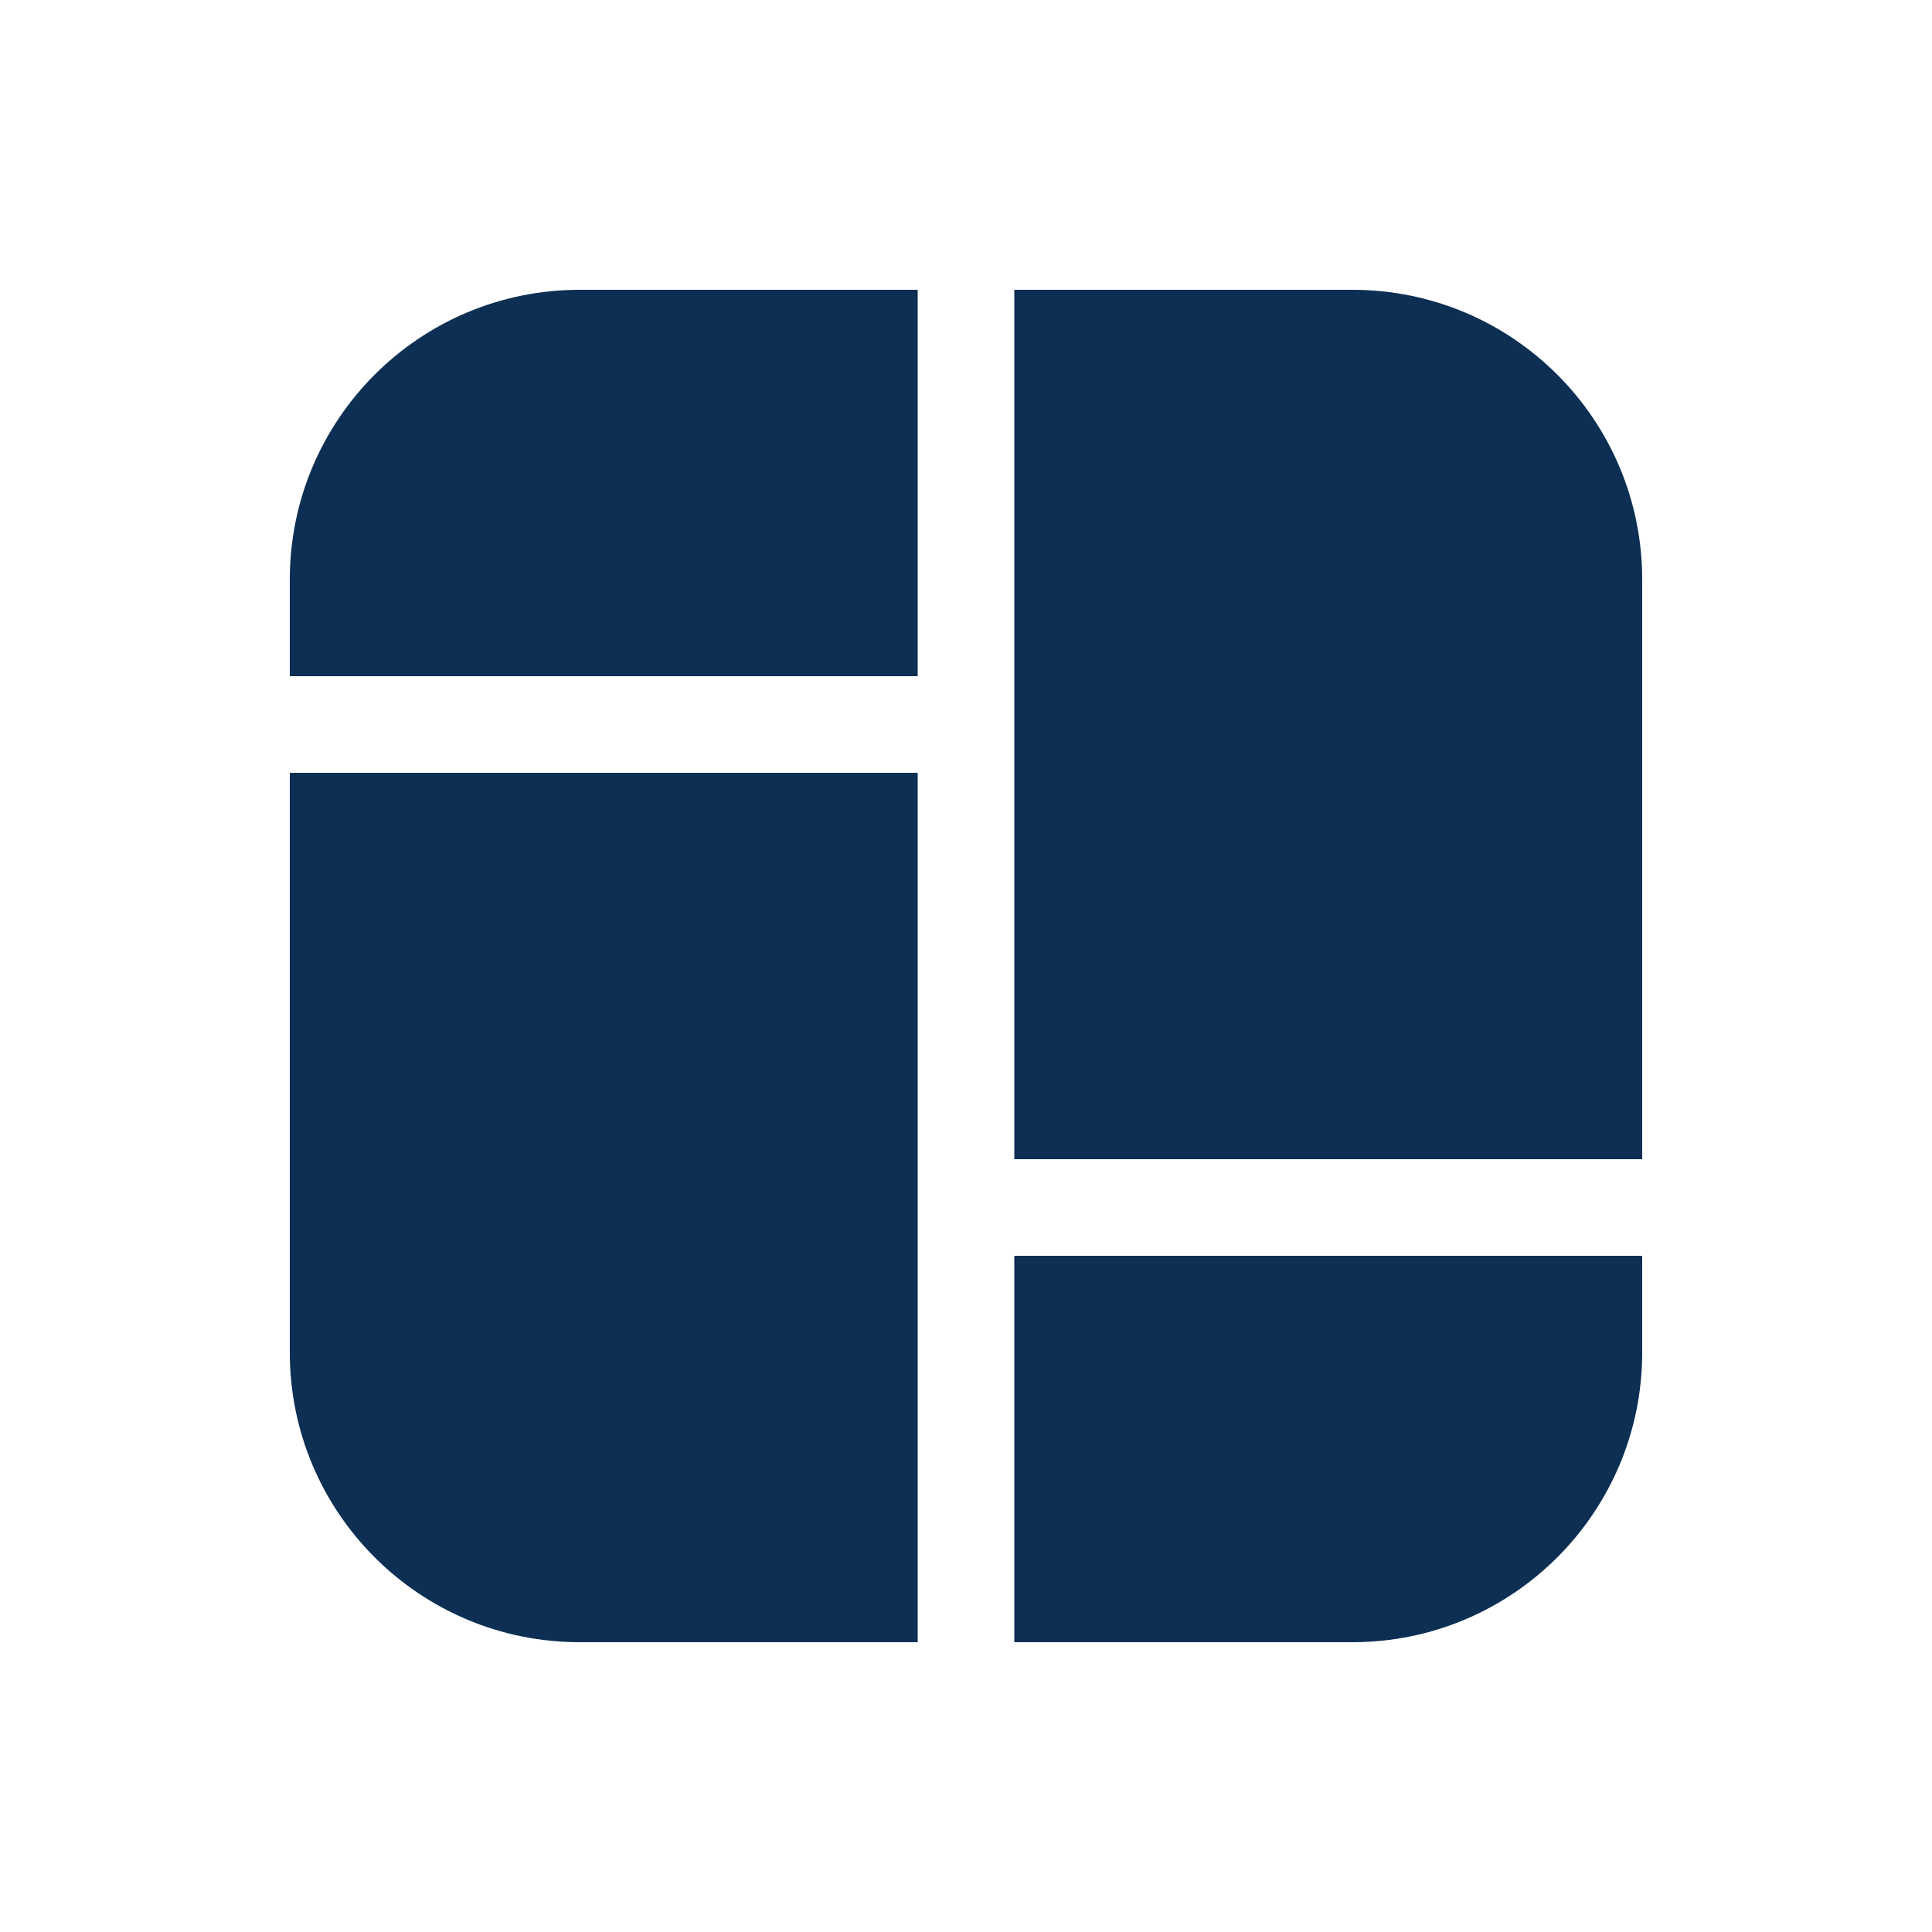 <svg width="20" height="20" viewBox="0 0 20 20" fill="none" xmlns="http://www.w3.org/2000/svg">
<g id="Board">
<path id="Shape" d="M9.5 3V7H3V6C3 4.343 4.343 3 6 3H9.5ZM10.5 3V12H17V6C17 4.343 15.657 3 14 3H10.5ZM17 13H10.5V17H14C15.657 17 17 15.657 17 14V13ZM9.5 17V8H3V14C3 15.657 4.343 17 6 17H9.5Z" fill="#0C2F53"/>
</g>
</svg>
